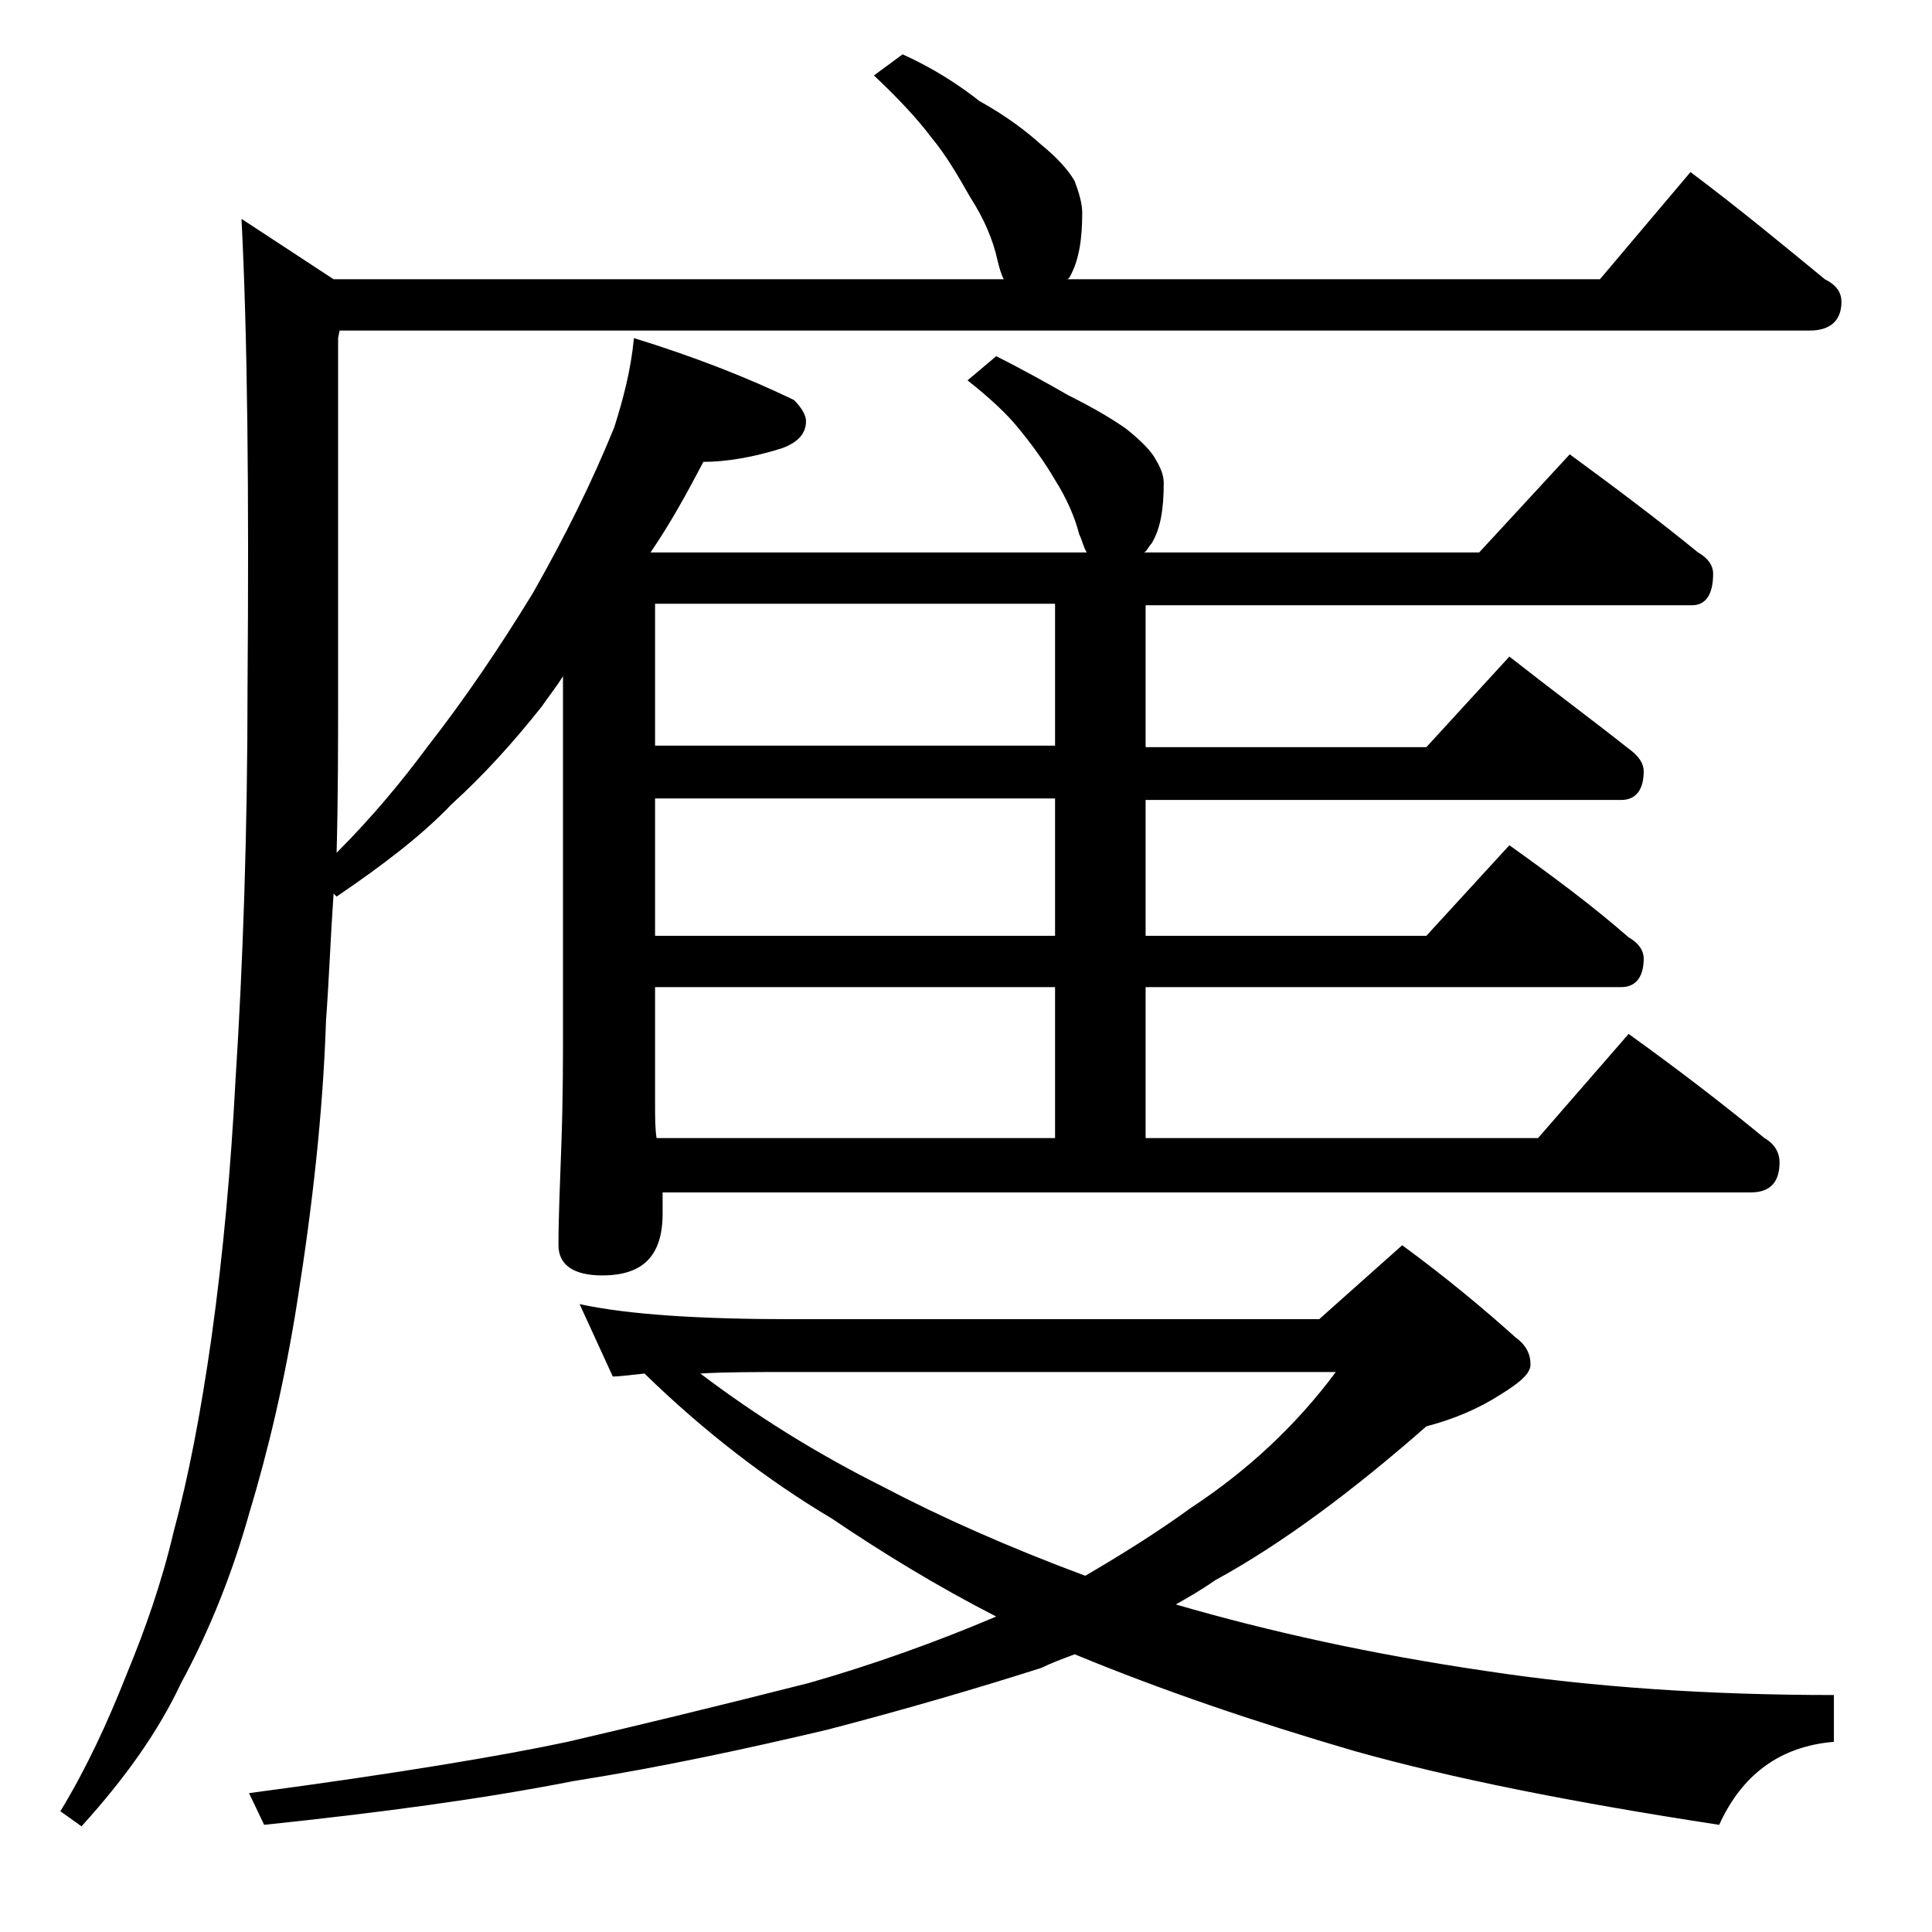 <?xml version="1.0" encoding="utf-8"?>
<!-- Generator: Adobe Illustrator 18.0.0, SVG Export Plug-In . SVG Version: 6.00 Build 0)  -->
<!DOCTYPE svg PUBLIC "-//W3C//DTD SVG 1.1//EN" "http://www.w3.org/Graphics/SVG/1.1/DTD/svg11.dtd">
<svg version="1.1" id="Layer_1" xmlns="http://www.w3.org/2000/svg" xmlns:xlink="http://www.w3.org/1999/xlink" x="0px" y="0px"
	 viewBox="0 0 128 128" enable-background="new 0 0 128 128" xml:space="preserve">
<path d="M42,22.4c3.9,1.2,7.5,2.6,10.6,4.1c0.5,0.5,0.8,1,0.8,1.4c0,0.8-0.5,1.4-1.6,1.8c-1.9,0.6-3.7,0.9-5.2,0.9
	c-1.1,2.1-2.2,4.1-3.5,6h28.9c-0.2-0.3-0.3-0.8-0.5-1.2c-0.3-1.2-0.9-2.5-1.6-3.6c-0.7-1.2-1.5-2.3-2.4-3.4c-0.8-1-2-2.1-3.4-3.2
	l1.9-1.6c1.8,0.9,3.4,1.8,4.8,2.6c1.6,0.8,2.8,1.5,3.8,2.2c1,0.8,1.7,1.5,2,2.1c0.3,0.5,0.5,1,0.5,1.5c0,1.7-0.2,3-0.8,4
	c-0.2,0.2-0.3,0.5-0.5,0.6h22.2l6-6.5c3,2.2,5.8,4.3,8.5,6.5c0.7,0.4,1,0.9,1,1.4c0,1.4-0.5,2.1-1.4,2.1H75.9v9.4h18.6l5.5-6
	c2.8,2.2,5.5,4.2,7.9,6.1c0.7,0.5,1,1,1,1.5c0,1.2-0.5,1.9-1.5,1.9H75.9V62h18.6l5.5-6c2.8,2,5.5,4,7.9,6.1c0.7,0.4,1,0.9,1,1.4
	c0,1.2-0.5,1.9-1.5,1.9H75.9v10h26l6-6.9c3.2,2.3,6.2,4.6,9,6.9c0.7,0.4,1,1,1,1.6c0,1.3-0.6,2-1.9,2H43.9v1.4c0,2.8-1.3,4.1-4,4.1
	c-1.9,0-2.9-0.7-2.9-2c0-1.8,0.1-4.1,0.2-6.9c0.1-2.9,0.1-5.5,0.1-7.6V44.8c-0.5,0.8-1,1.4-1.4,2c-1.9,2.4-3.9,4.6-6,6.5
	c-1.9,2-4.5,4-7.6,6.1l-0.2-0.2c-0.2,2.9-0.3,5.7-0.5,8.4c-0.2,6.1-0.9,12.3-1.9,18.6c-0.8,5.1-1.9,9.8-3.2,14.1
	c-1.1,3.9-2.6,7.7-4.5,11.2c-1.5,3.2-3.7,6.3-6.6,9.5L4,120c1.7-2.8,3.1-5.8,4.4-9.1c1.2-2.9,2.3-6,3.1-9.4c1-3.7,1.8-7.9,2.5-12.8
	c0.8-5.7,1.3-11.4,1.6-17.1c0.5-7.8,0.8-16.5,0.8-26.1c0.1-12.9,0-23.2-0.4-31l6.1,4h44.4c-0.2-0.4-0.3-0.8-0.4-1.2
	c-0.3-1.4-0.9-2.8-1.8-4.2c-0.8-1.4-1.6-2.8-2.6-4c-0.9-1.2-2.2-2.6-3.8-4.1l1.9-1.4c2,0.9,3.7,2,5.1,3.1c1.8,1,3.1,2,4.1,2.9
	c1.1,0.9,1.8,1.7,2.2,2.4c0.3,0.8,0.5,1.5,0.5,2.1c0,1.7-0.2,3.1-0.8,4.2c-0.1,0.2-0.2,0.2-0.2,0.2H106l6-7.1
	c3.2,2.4,6.1,4.8,8.9,7.1c0.8,0.4,1.1,0.9,1.1,1.5c0,1.2-0.7,1.9-2.1,1.9H22.5l-0.1,0.5v23.1c0,3.8,0,7.5-0.1,11
	c2.3-2.3,4.3-4.7,6-7c2.5-3.2,4.8-6.6,7-10.2c2.1-3.7,3.9-7.3,5.4-11C41.3,26.4,41.8,24.5,42,22.4z M38.4,86.4c3.2,0.7,8,1,14.1,1
	h34.9l5.5-4.9c3,2.2,5.5,4.3,7.5,6.1c0.7,0.5,1,1.1,1,1.8c0,0.6-0.7,1.2-2,2c-1.4,0.9-3,1.6-4.9,2.1c-4.9,4.3-9.6,7.8-14,10.2
	c-1,0.7-1.9,1.2-2.6,1.6c6.2,1.8,13,3.3,20.5,4.4c7.2,1.1,15,1.6,23.1,1.6v3.1c-3.6,0.3-6.1,2.2-7.6,5.5c-9.8-1.5-17.8-3.1-24.2-4.9
	c-6.5-1.9-12.7-4-18.5-6.4c-0.8,0.3-1.6,0.6-2.2,0.9c-4.4,1.4-9.2,2.8-14.2,4.1c-5.5,1.3-11.1,2.5-16.8,3.4
	c-6.1,1.2-12.9,2.1-20.5,2.9l-1-2.1c9.8-1.3,16.9-2.5,21.1-3.4c4.3-1,9.7-2.3,16-3.9c4.2-1.2,8.4-2.7,12.4-4.4
	c-3.9-2-7.5-4.2-10.9-6.5c-4.2-2.5-8.4-5.7-12.4-9.6c-1,0.1-1.7,0.2-2.1,0.2L38.4,86.4z M69.9,49.4V40H43.4v9.4H69.9z M69.9,62v-9.1
	H43.4V62H69.9z M43.5,75.4h26.4v-10H43.4V73C43.4,74,43.4,74.8,43.5,75.4z M46.4,91c3.7,2.8,7.7,5.3,12.1,7.5c3.8,2,8.3,4,13.4,5.9
	c2.4-1.4,4.8-2.9,7-4.5c3.8-2.5,7-5.5,9.6-9h-36C50,90.9,48,90.9,46.4,91z"/>
</svg>
